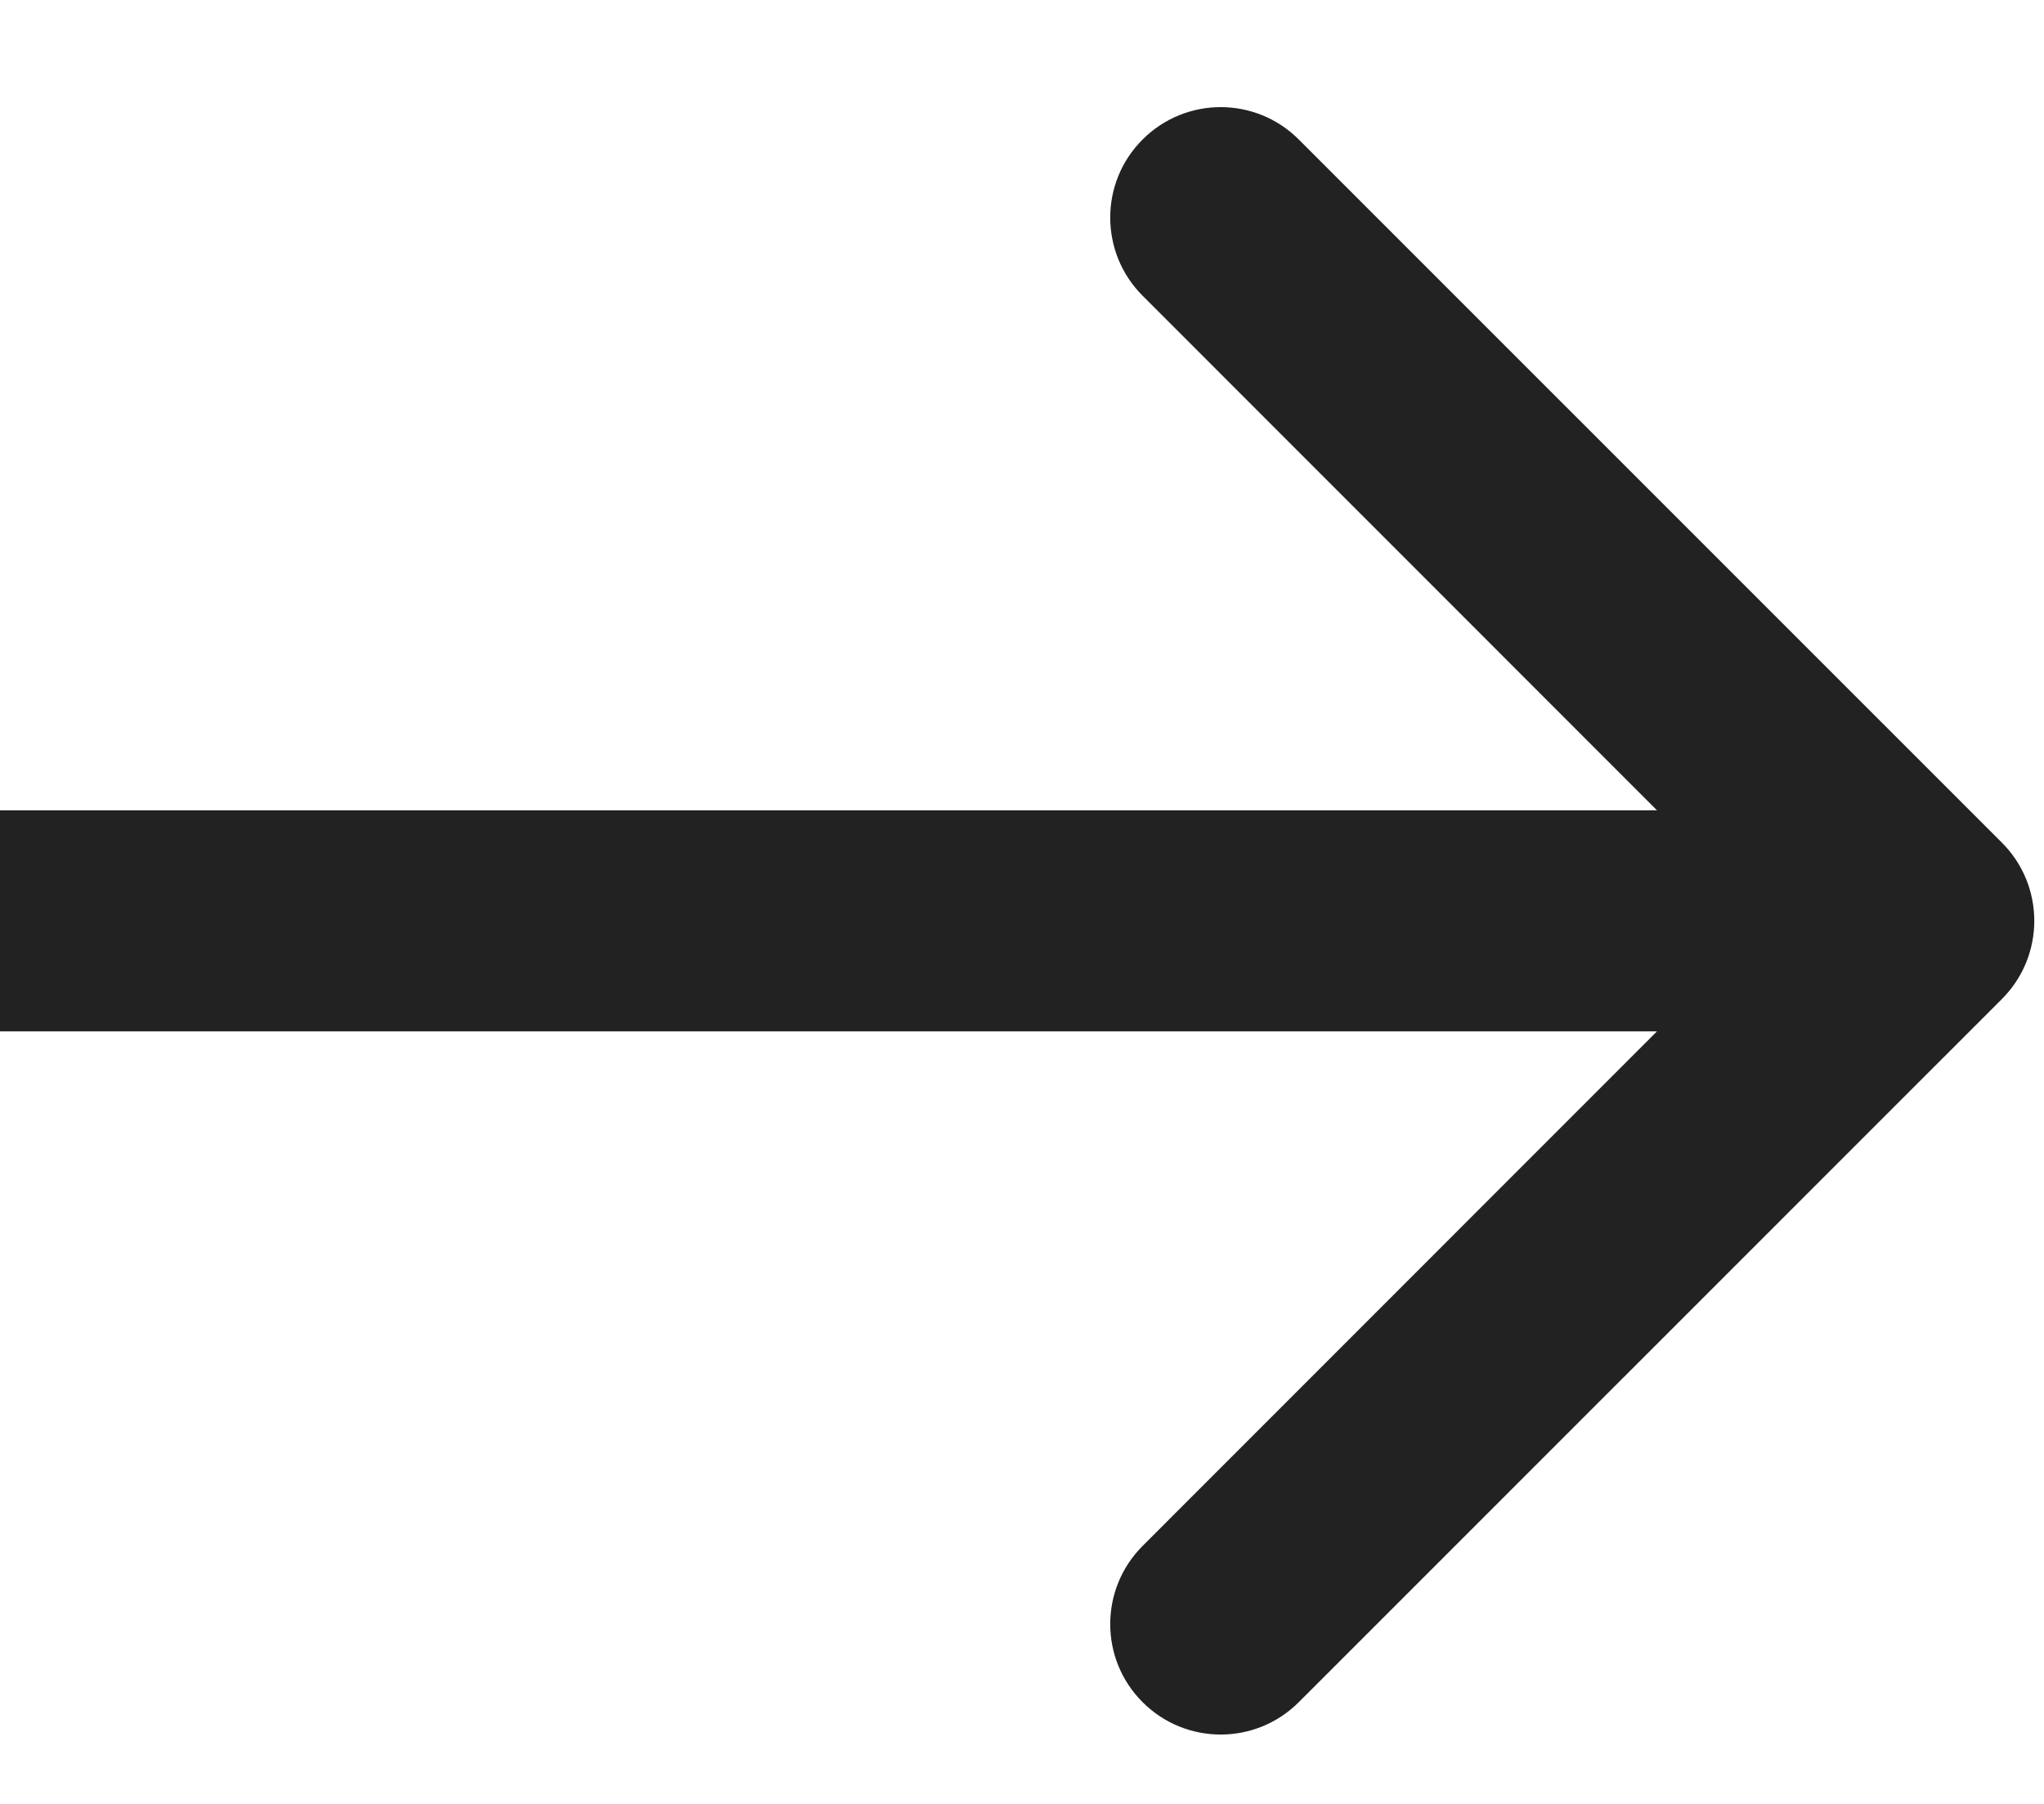 <?xml version="1.0" encoding="UTF-8"?> <svg xmlns="http://www.w3.org/2000/svg" width="17" height="15" viewBox="0 0 17 15" fill="none"><path d="M16.65 8.307C17.009 7.948 17.009 7.366 16.65 7.007L10.802 1.16C10.443 0.801 9.862 0.801 9.503 1.16C9.144 1.518 9.144 2.1 9.503 2.459L14.7 7.657L9.503 12.855C9.144 13.214 9.144 13.796 9.503 14.154C9.862 14.513 10.443 14.513 10.802 14.154L16.65 8.307ZM0 7.657L0 8.576L16 8.576V7.657V6.738L0 6.738L0 7.657Z" fill="#222222"></path></svg> 